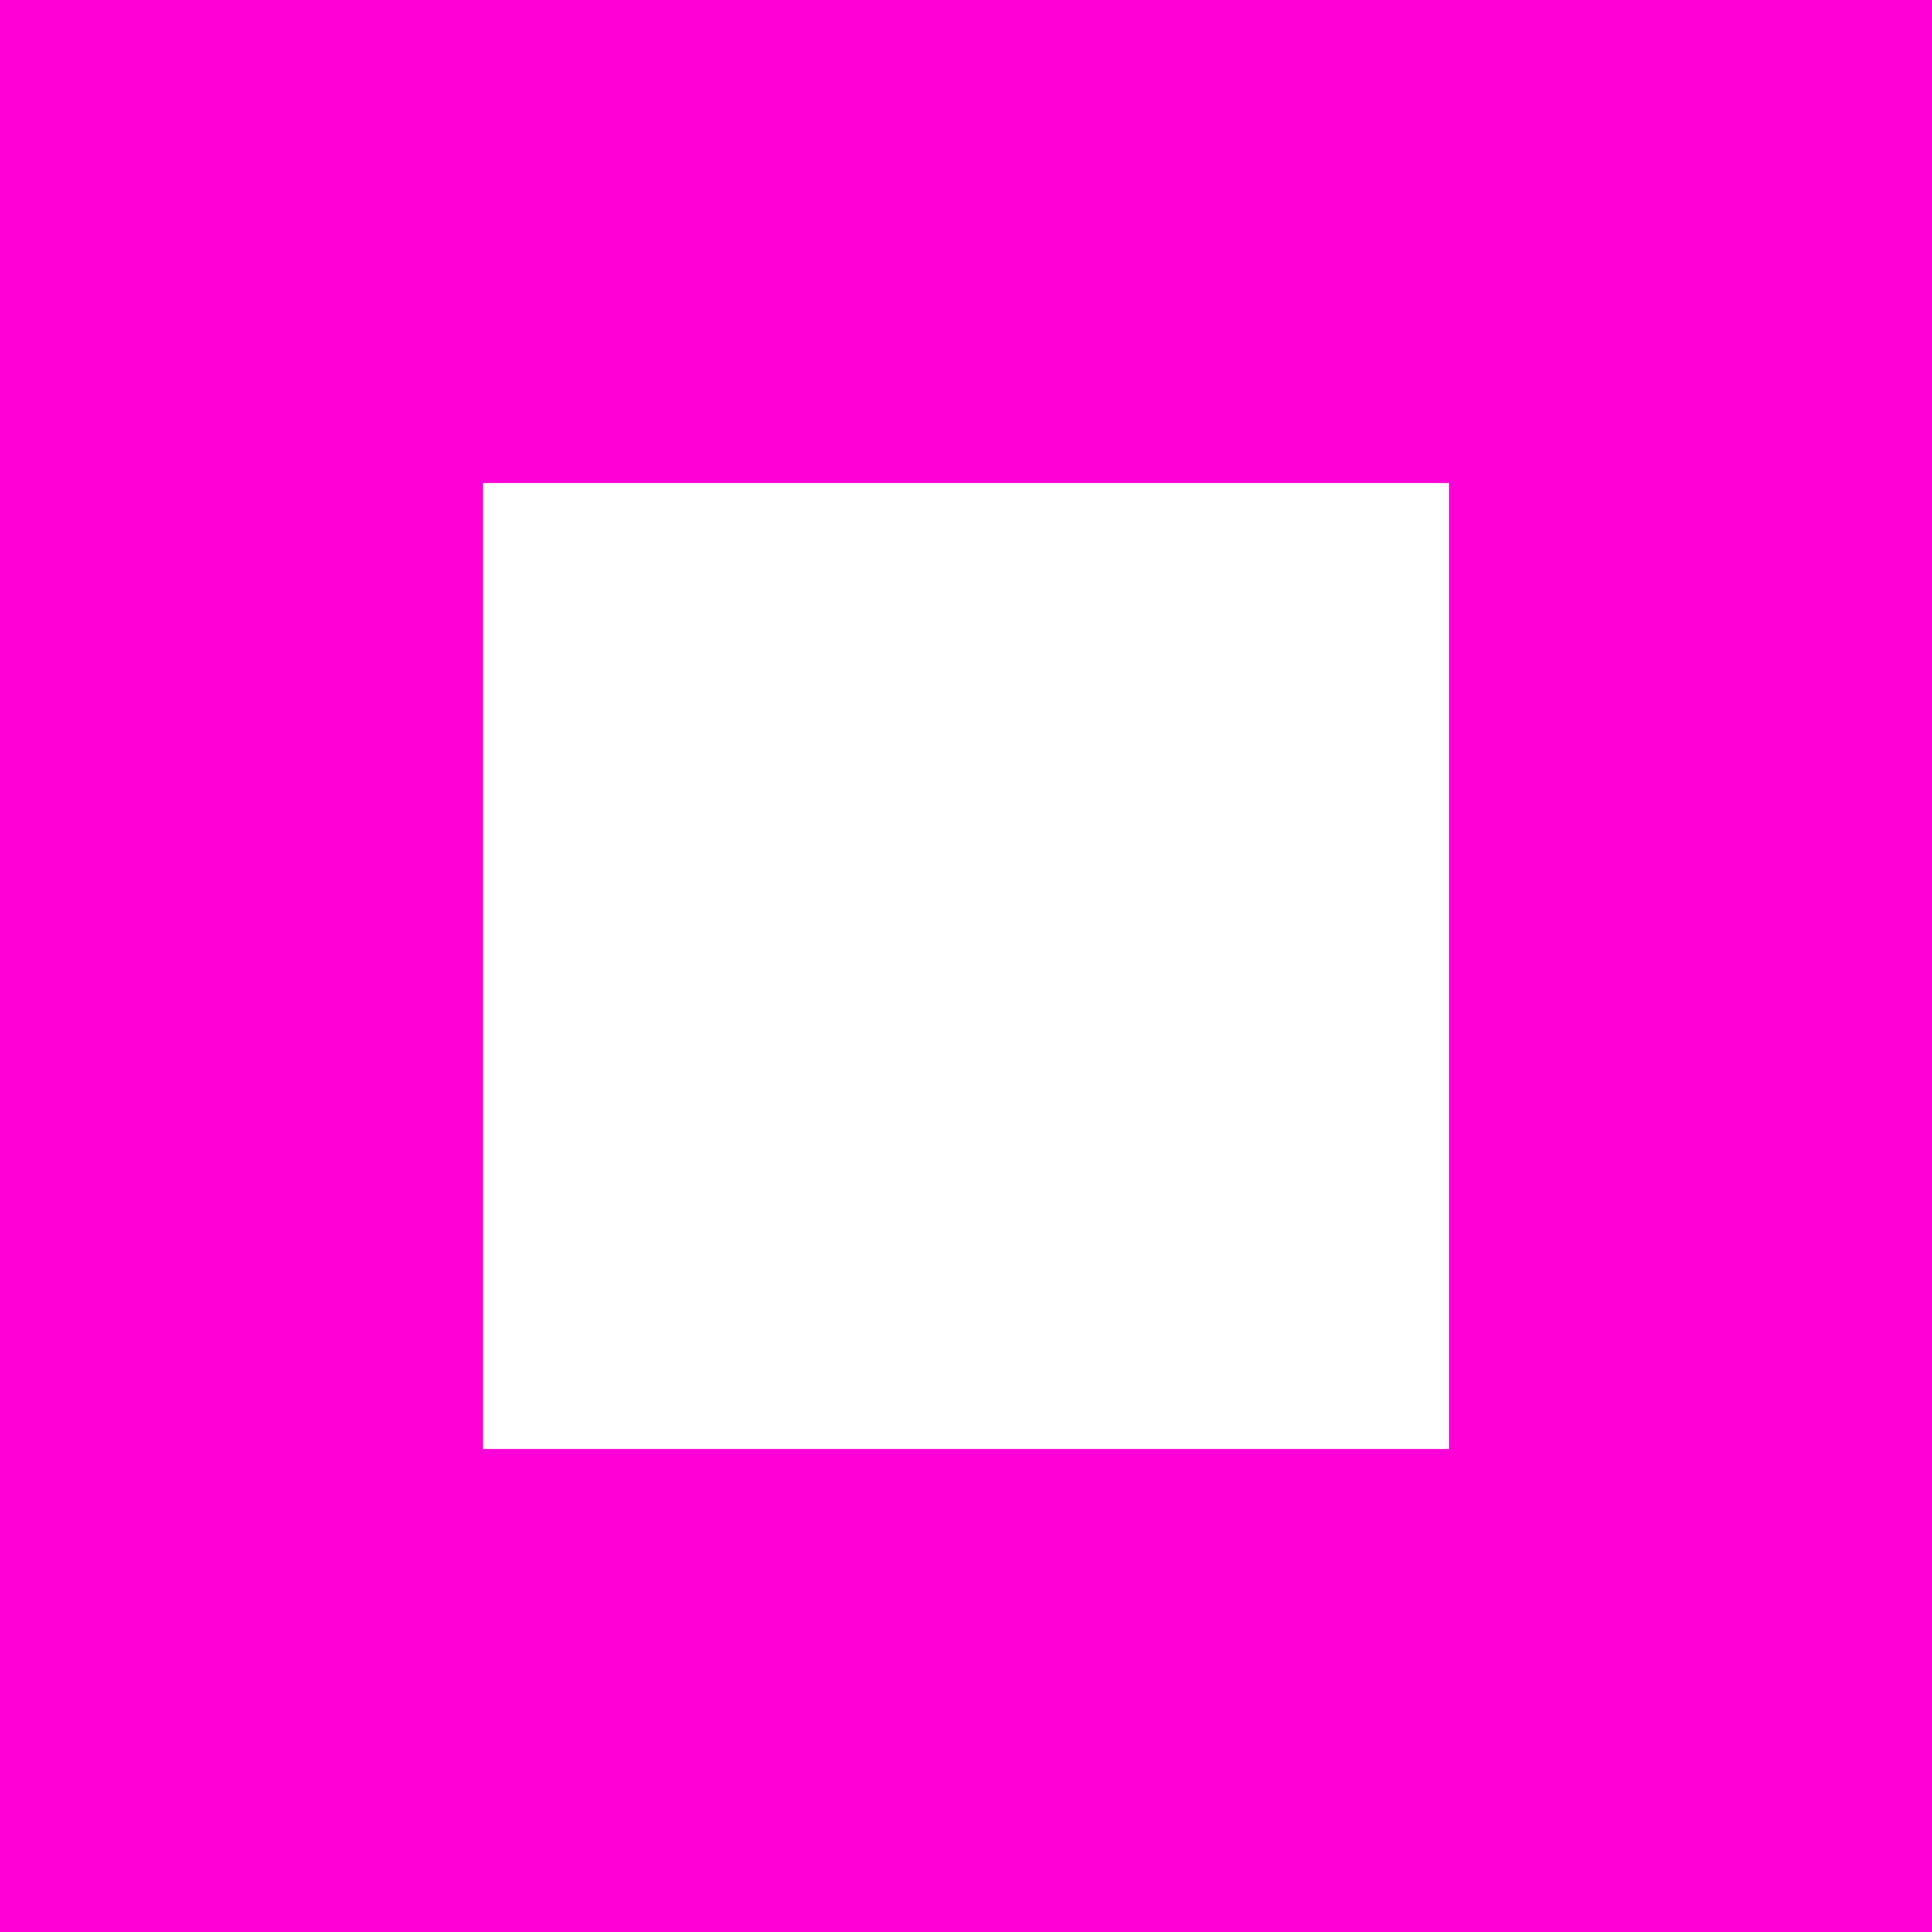 <svg width="32" height="32" viewBox="0 0 32 32" fill="none" xmlns="http://www.w3.org/2000/svg">
  <g clip-path="url(#clip0_16_39)">
    <path fill-rule="evenodd" clip-rule="evenodd" d="M0 0H32V32H0V0ZM8 8V24H24V8H8Z" fill="#FF00D6"/>
  </g>
  <defs>
    <clipPath id="clip0_16_39">
      <rect width="32" height="32" fill="white"/>
    </clipPath>
  </defs>
</svg>
